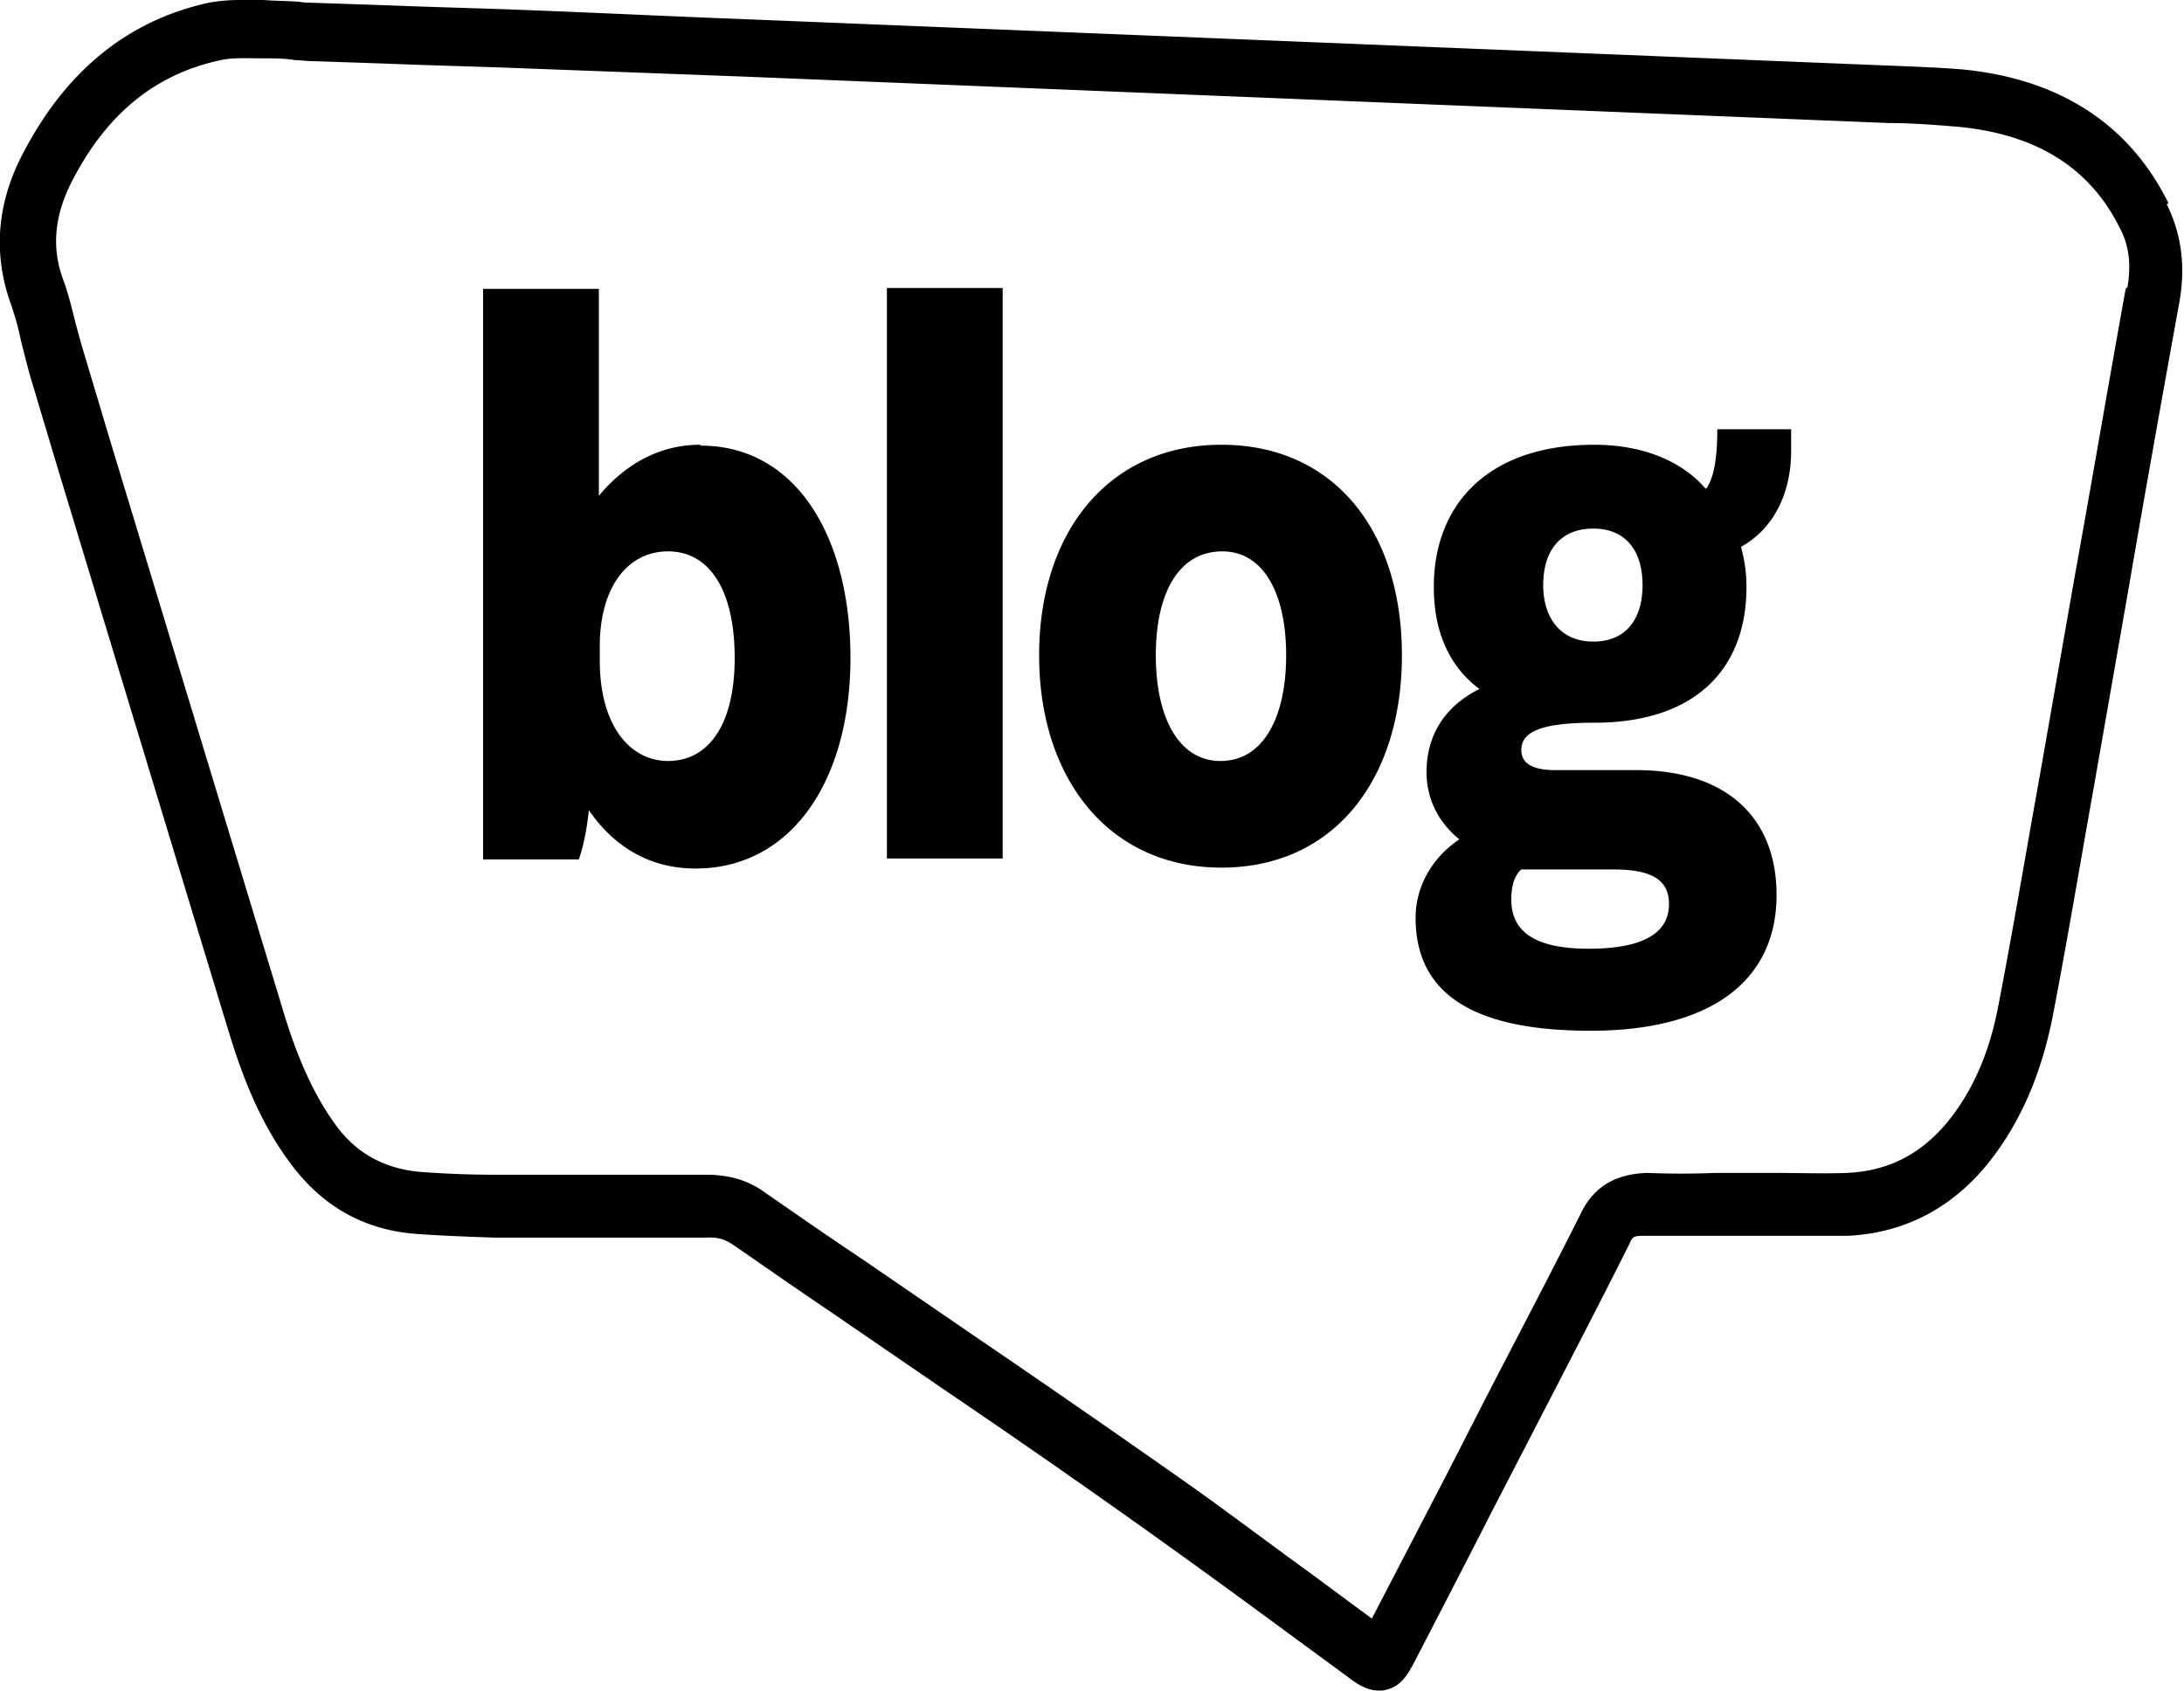 <svg data-name="Layer 1" xmlns="http://www.w3.org/2000/svg" viewBox="0 0 23.96 18.55"><path d="M23.79 2.23c-.43-.87-1.2-1.37-2.28-1.47-.26-.02-.52-.03-.78-.04L8.16.21c-.8-.03-1.6-.07-2.4-.1C5.27.09 4.79.08 4.3.06L3.42.03s-.09 0-.13-.01C3.16.01 3.02.01 2.89 0c-.19 0-.39-.01-.6.03C1.42.22.74.76.27 1.65c-.3.55-.35 1.11-.16 1.66.05.14.09.28.12.43l.09.35.29.97c.63 2.08 1.26 4.16 1.89 6.23.14.46.33 1 .69 1.48.35.47.81.73 1.39.77.28.02.56.03.85.04h2.31c.16-.01.23.03.32.09.36.25.72.5 1.09.75l1.24.85a111.096 111.096 0 0 1 3.62 2.56l.79.58c.09.07.2.14.33.14.03 0 .05 0 .08-.01.17-.04.24-.18.31-.31.29-.56.58-1.12.87-1.69l.44-.85c.35-.68.71-1.37 1.05-2.05.03-.07.04-.08.16-.08H20.27c.61-.03 1.12-.29 1.52-.77.36-.44.6-.98.73-1.64.16-.83.3-1.67.45-2.51l.38-2.17c.18-1.05.37-2.11.56-3.16.07-.39.02-.75-.14-1.07zm-.47.94c-.19 1.05-.37 2.11-.56 3.16l-.38 2.17c-.15.83-.29 1.67-.45 2.5-.1.55-.29.98-.58 1.33-.29.34-.64.52-1.09.54-.25.01-.51 0-.76 0h-.68c-.25.01-.5.01-.75 0-.32.01-.57.13-.72.43-.34.68-.7 1.36-1.05 2.04l-.44.86-.81 1.56-.69-.51c-.47-.34-.93-.69-1.4-1.02-.74-.52-1.49-1.04-2.24-1.55l-1.24-.85c-.36-.24-.72-.49-1.08-.74-.19-.14-.4-.2-.65-.2H5.44c-.27 0-.54-.01-.81-.03-.4-.03-.72-.2-.95-.52-.29-.4-.46-.87-.58-1.27L1.21 4.84l-.29-.97c-.03-.1-.06-.21-.09-.32-.04-.16-.08-.33-.14-.49C.56 2.7.6 2.34.81 1.95c.38-.72.91-1.14 1.61-1.29.14-.03.29-.02.46-.02.12 0 .24 0 .36.02.06 0 .11.01.17.01l.88.03c.48.02.97.03 1.46.05l2.4.09 12.57.51c.25 0 .5.02.75.04.87.08 1.46.45 1.79 1.12.1.19.12.4.08.64zM7.68 4.88c-.43 0-.81.2-1.11.56V3.17H5.3v6.26h1.05c.05-.14.09-.34.11-.54.29.42.69.64 1.17.64 1.05 0 1.7-.96 1.7-2.31s-.61-2.33-1.64-2.33zm-.35 3.47c-.42 0-.75-.39-.75-1.1v-.16c0-.64.3-1.04.75-1.04s.73.42.73 1.17-.3 1.13-.73 1.13zm2.4-5.19H11v6.26H9.73V3.16zm3.67 1.72c-1.23 0-2 .95-2 2.31s.77 2.33 2 2.33 1.98-.96 1.98-2.33-.75-2.31-1.98-2.31zm-.01 3.47c-.46 0-.71-.48-.71-1.16s.25-1.14.73-1.14c.45 0 .7.46.7 1.14s-.25 1.16-.72 1.16zm5.32-2.99c-.25-.29-.67-.48-1.22-.48-1.16 0-1.76.65-1.76 1.56 0 .51.18.88.5 1.12-.4.2-.58.53-.58.91 0 .31.14.56.36.74-.3.2-.48.52-.48.86 0 .82.61 1.24 1.92 1.24s2.04-.54 2.04-1.49c0-.85-.55-1.37-1.54-1.37h-.89c-.24 0-.37-.07-.37-.22 0-.19.19-.3.8-.3 1.1 0 1.67-.58 1.67-1.49 0-.15-.02-.29-.06-.44.38-.21.55-.62.55-1.05v-.24h-.81c0 .29-.03.52-.12.65zM16.7 9.54h1c.43 0 .61.12.61.38s-.19.49-.88.49c-.58 0-.85-.18-.85-.54 0-.14.03-.26.11-.33zm.78-2.5c-.36 0-.55-.26-.55-.62 0-.38.19-.62.55-.62s.54.25.54.62-.18.62-.54.62z"/></svg>
